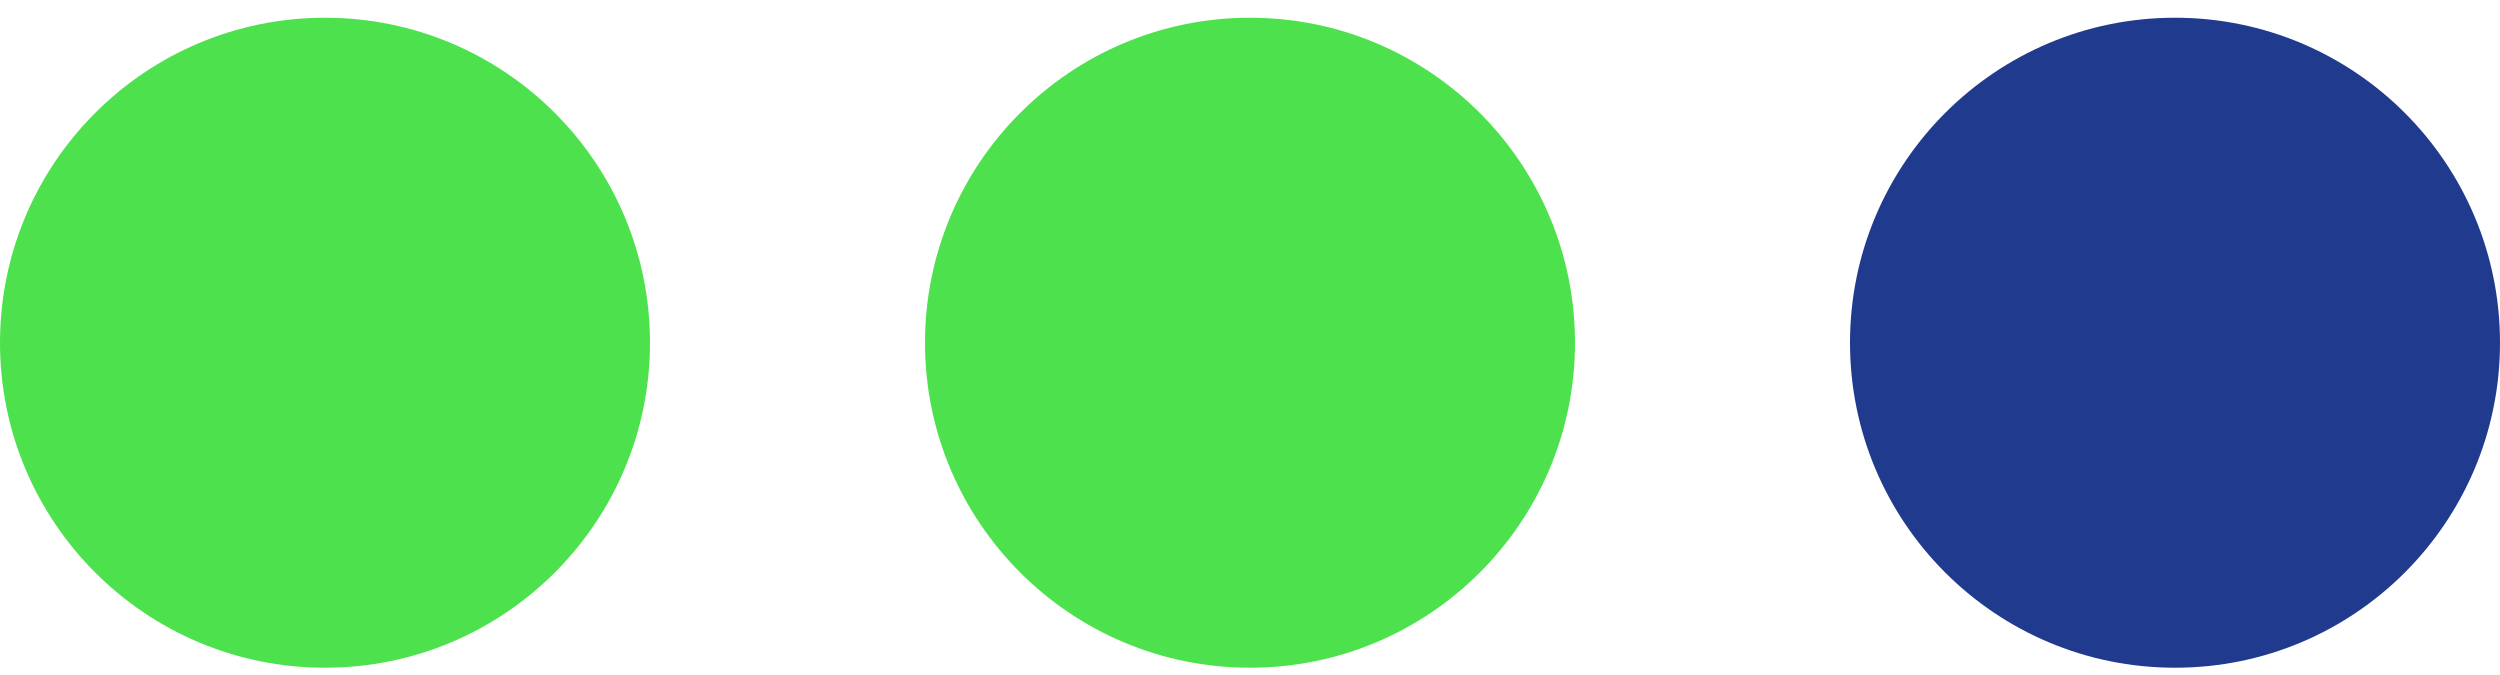 <svg xmlns="http://www.w3.org/2000/svg" width="100" height="27" viewBox="0 0 100 27" fill="none"><circle cx="13" cy="13" r="13" transform="matrix(1 0 0 -1 0 26.709)" fill="#4DE24D"></circle><circle cx="13" cy="13" r="13" transform="matrix(1 0 0 -1 37 26.709)" fill="#4DE24D"></circle><circle cx="13" cy="13" r="13" transform="matrix(1 0 0 -1 74 26.709)" fill="#203A8E"></circle></svg>